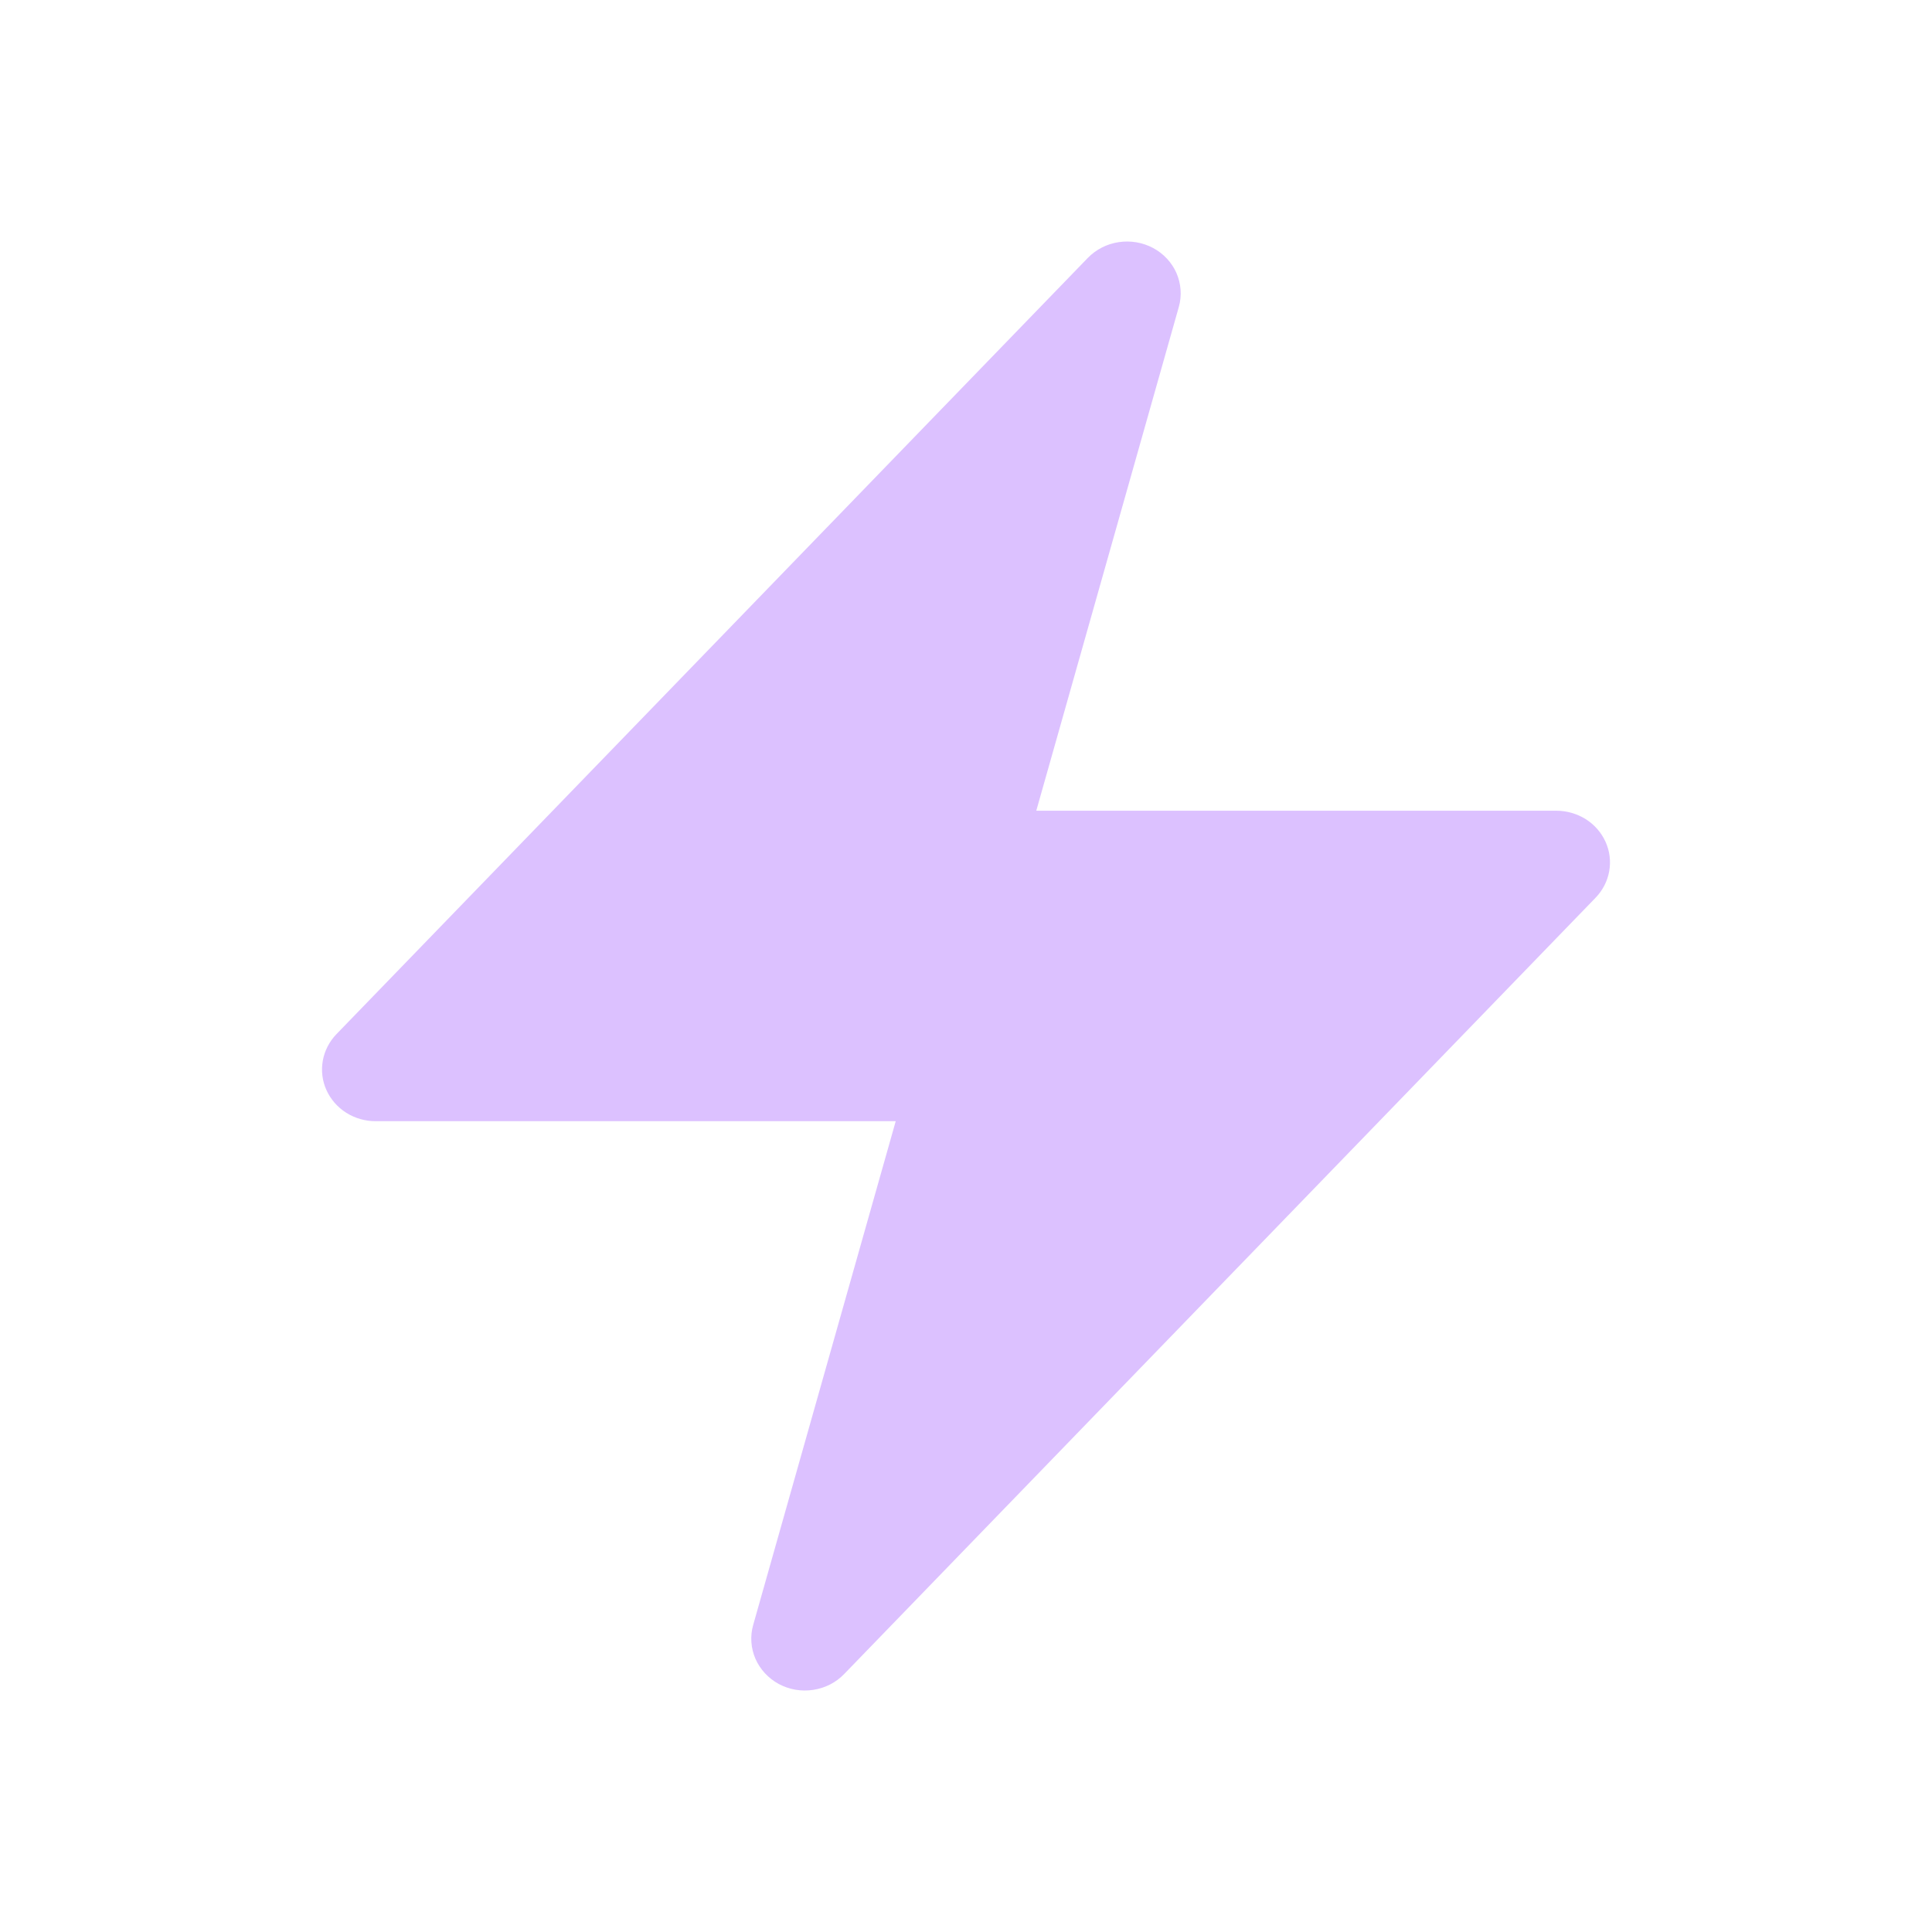 <svg width="24" height="24" viewBox="0 0 24 24" fill="none" xmlns="http://www.w3.org/2000/svg">
<path fill-rule="evenodd" clip-rule="evenodd" d="M14.325 3.081C14.455 3.151 14.557 3.261 14.615 3.393C14.672 3.526 14.683 3.673 14.644 3.812L12.873 10.071H19.333C19.463 10.071 19.59 10.108 19.699 10.176C19.808 10.245 19.893 10.343 19.945 10.458C19.997 10.573 20.012 10.7 19.99 10.823C19.968 10.947 19.909 11.061 19.82 11.153L10.487 20.795C10.385 20.901 10.25 20.97 10.103 20.992C9.955 21.015 9.805 20.989 9.674 20.919C9.544 20.848 9.442 20.738 9.384 20.605C9.327 20.473 9.317 20.325 9.356 20.187L11.127 13.928H4.667C4.537 13.928 4.41 13.892 4.301 13.823C4.192 13.754 4.107 13.656 4.055 13.541C4.003 13.426 3.988 13.299 4.01 13.176C4.032 13.053 4.091 12.938 4.18 12.846L13.513 3.204C13.615 3.099 13.75 3.03 13.897 3.008C14.044 2.986 14.194 3.011 14.325 3.081Z" fill="#DCC1FF"/>
</svg>
